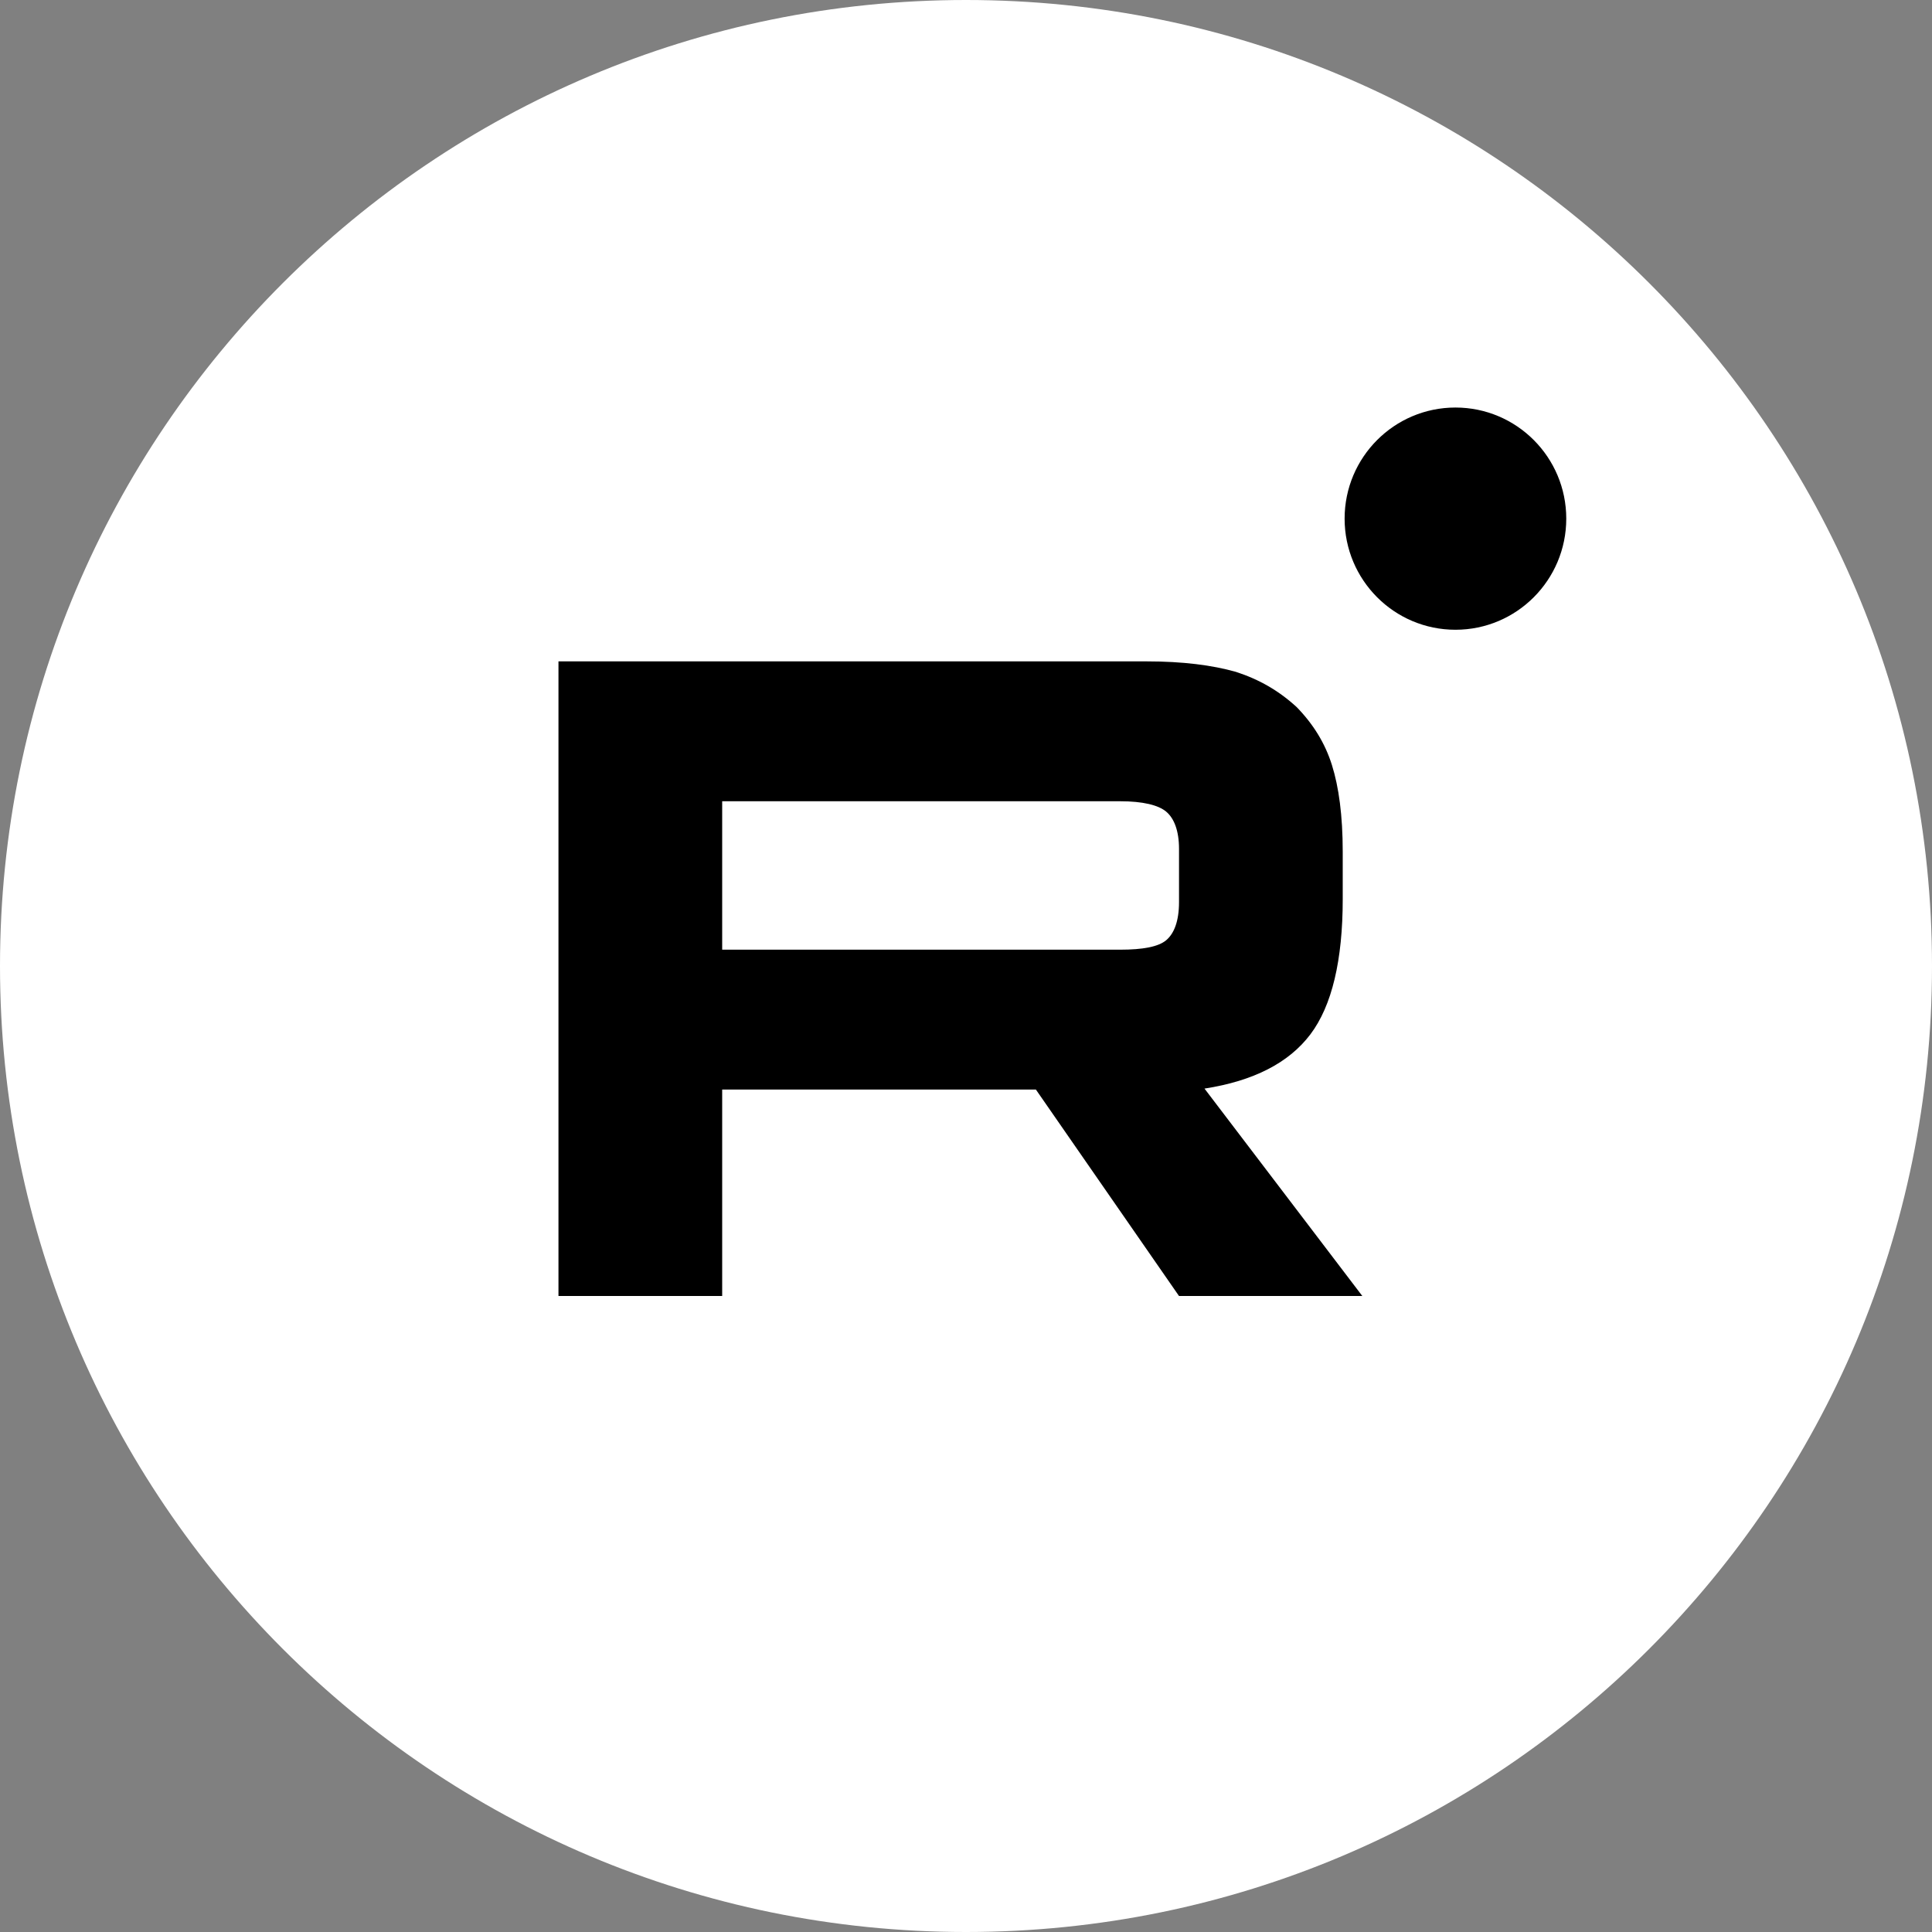 <?xml version="1.0" encoding="UTF-8"?> <svg xmlns="http://www.w3.org/2000/svg" width="128" height="128" viewBox="0 0 128 128" fill="none"><rect x="0" y="0" width="128" height="128" fill="#808080" stroke="none"/><g clip-path="url(#clip0_254_37)"><path d="M128 64C128 28.654 99.346 0 64 0C28.654 0 0 28.654 0 64C0 99.346 28.654 128 64 128C99.346 128 128 99.346 128 64Z" fill="white"></path><path d="M75.969 43.818H37V85.864H47.846V72.185H68.63L78.113 85.864H90.258L79.801 72.122C83.049 71.618 85.387 70.42 86.816 68.529C88.245 66.638 88.959 63.612 88.959 59.578V56.426C88.959 54.03 88.699 52.139 88.245 50.689C87.79 49.239 87.011 47.979 85.906 46.844C84.737 45.773 83.438 45.016 81.88 44.512C80.321 44.071 78.372 43.818 75.969 43.818ZM74.216 62.919H47.846V53.085H74.216C75.71 53.085 76.749 53.337 77.268 53.778C77.788 54.219 78.113 55.039 78.113 56.237V59.767C78.113 61.028 77.788 61.847 77.268 62.288C76.749 62.729 75.71 62.919 74.216 62.919Z" fill="black"></path><path d="M96.428 41.723C100.481 41.723 103.769 38.427 103.769 34.361C103.769 30.296 100.481 27 96.428 27C92.372 27 89.084 30.296 89.084 34.361C89.084 38.427 92.372 41.723 96.428 41.723Z" fill="black"></path></g><defs><clipPath id="clip0_254_37"><rect width="128" height="128" fill="white"></rect></clipPath></defs></svg> 
